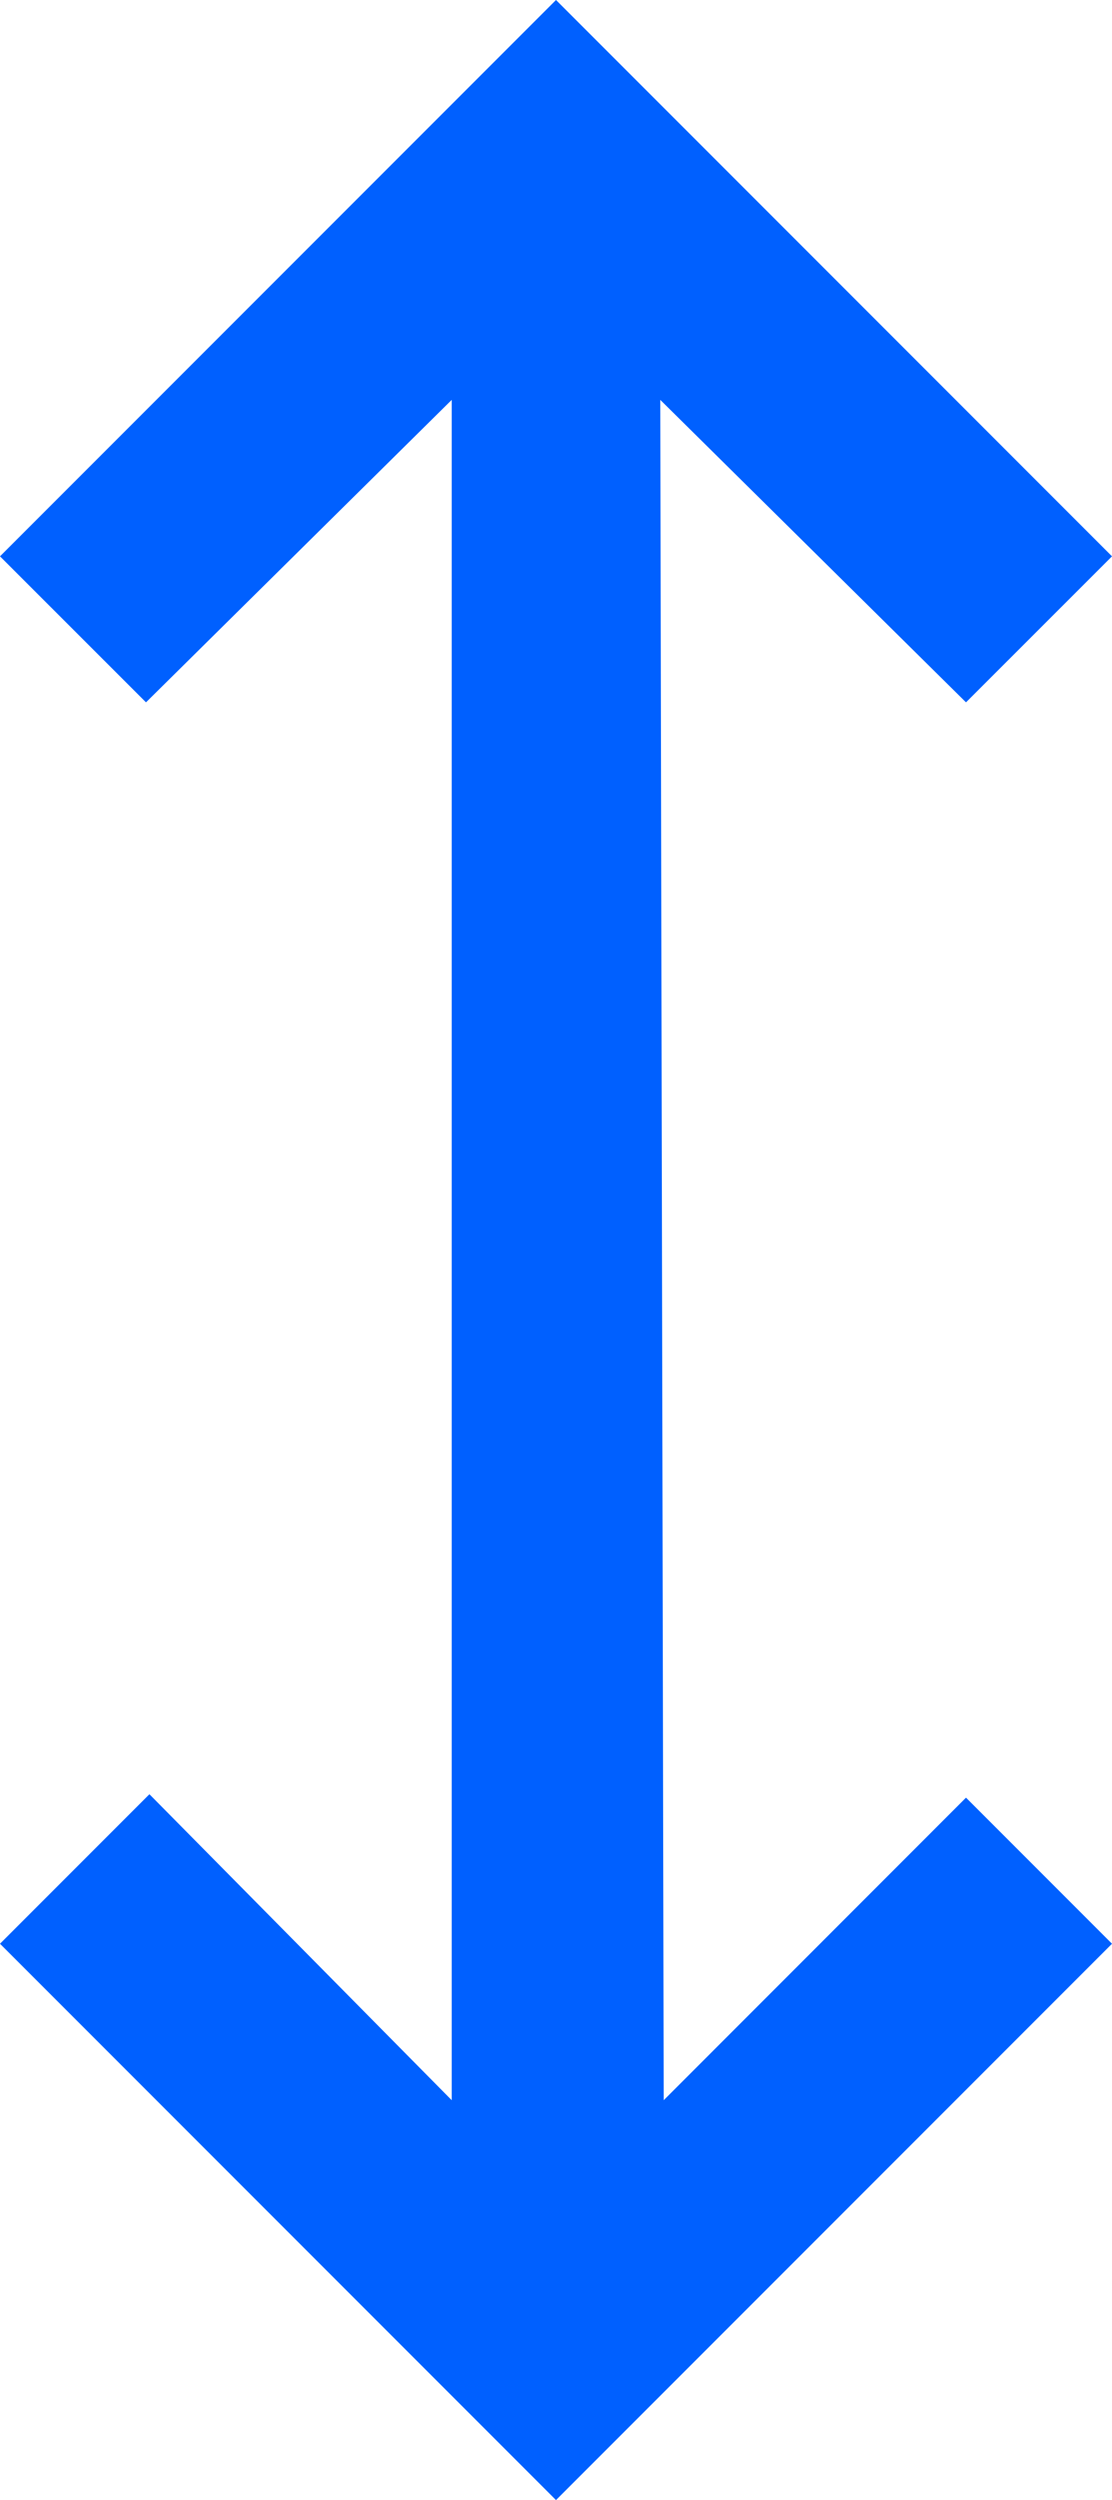 <?xml version="1.0" encoding="UTF-8"?>
<svg id="Layer_1" data-name="Layer 1" xmlns="http://www.w3.org/2000/svg" viewBox="0 0 136.18 305.98">
  <defs>
    <style>
      .cls-1 {
        fill: #0060ff;
      }
    </style>
  </defs>
  <polygon class="cls-1" points="136.18 237.89 68.09 305.98 0 237.89 18.3 219.59 55.32 257.04 55.32 48.94 17.88 85.96 0 68.09 68.09 0 136.18 68.09 118.3 85.96 80.86 48.94 81.28 257.04 118.3 220.01 136.18 237.89"/>
</svg>